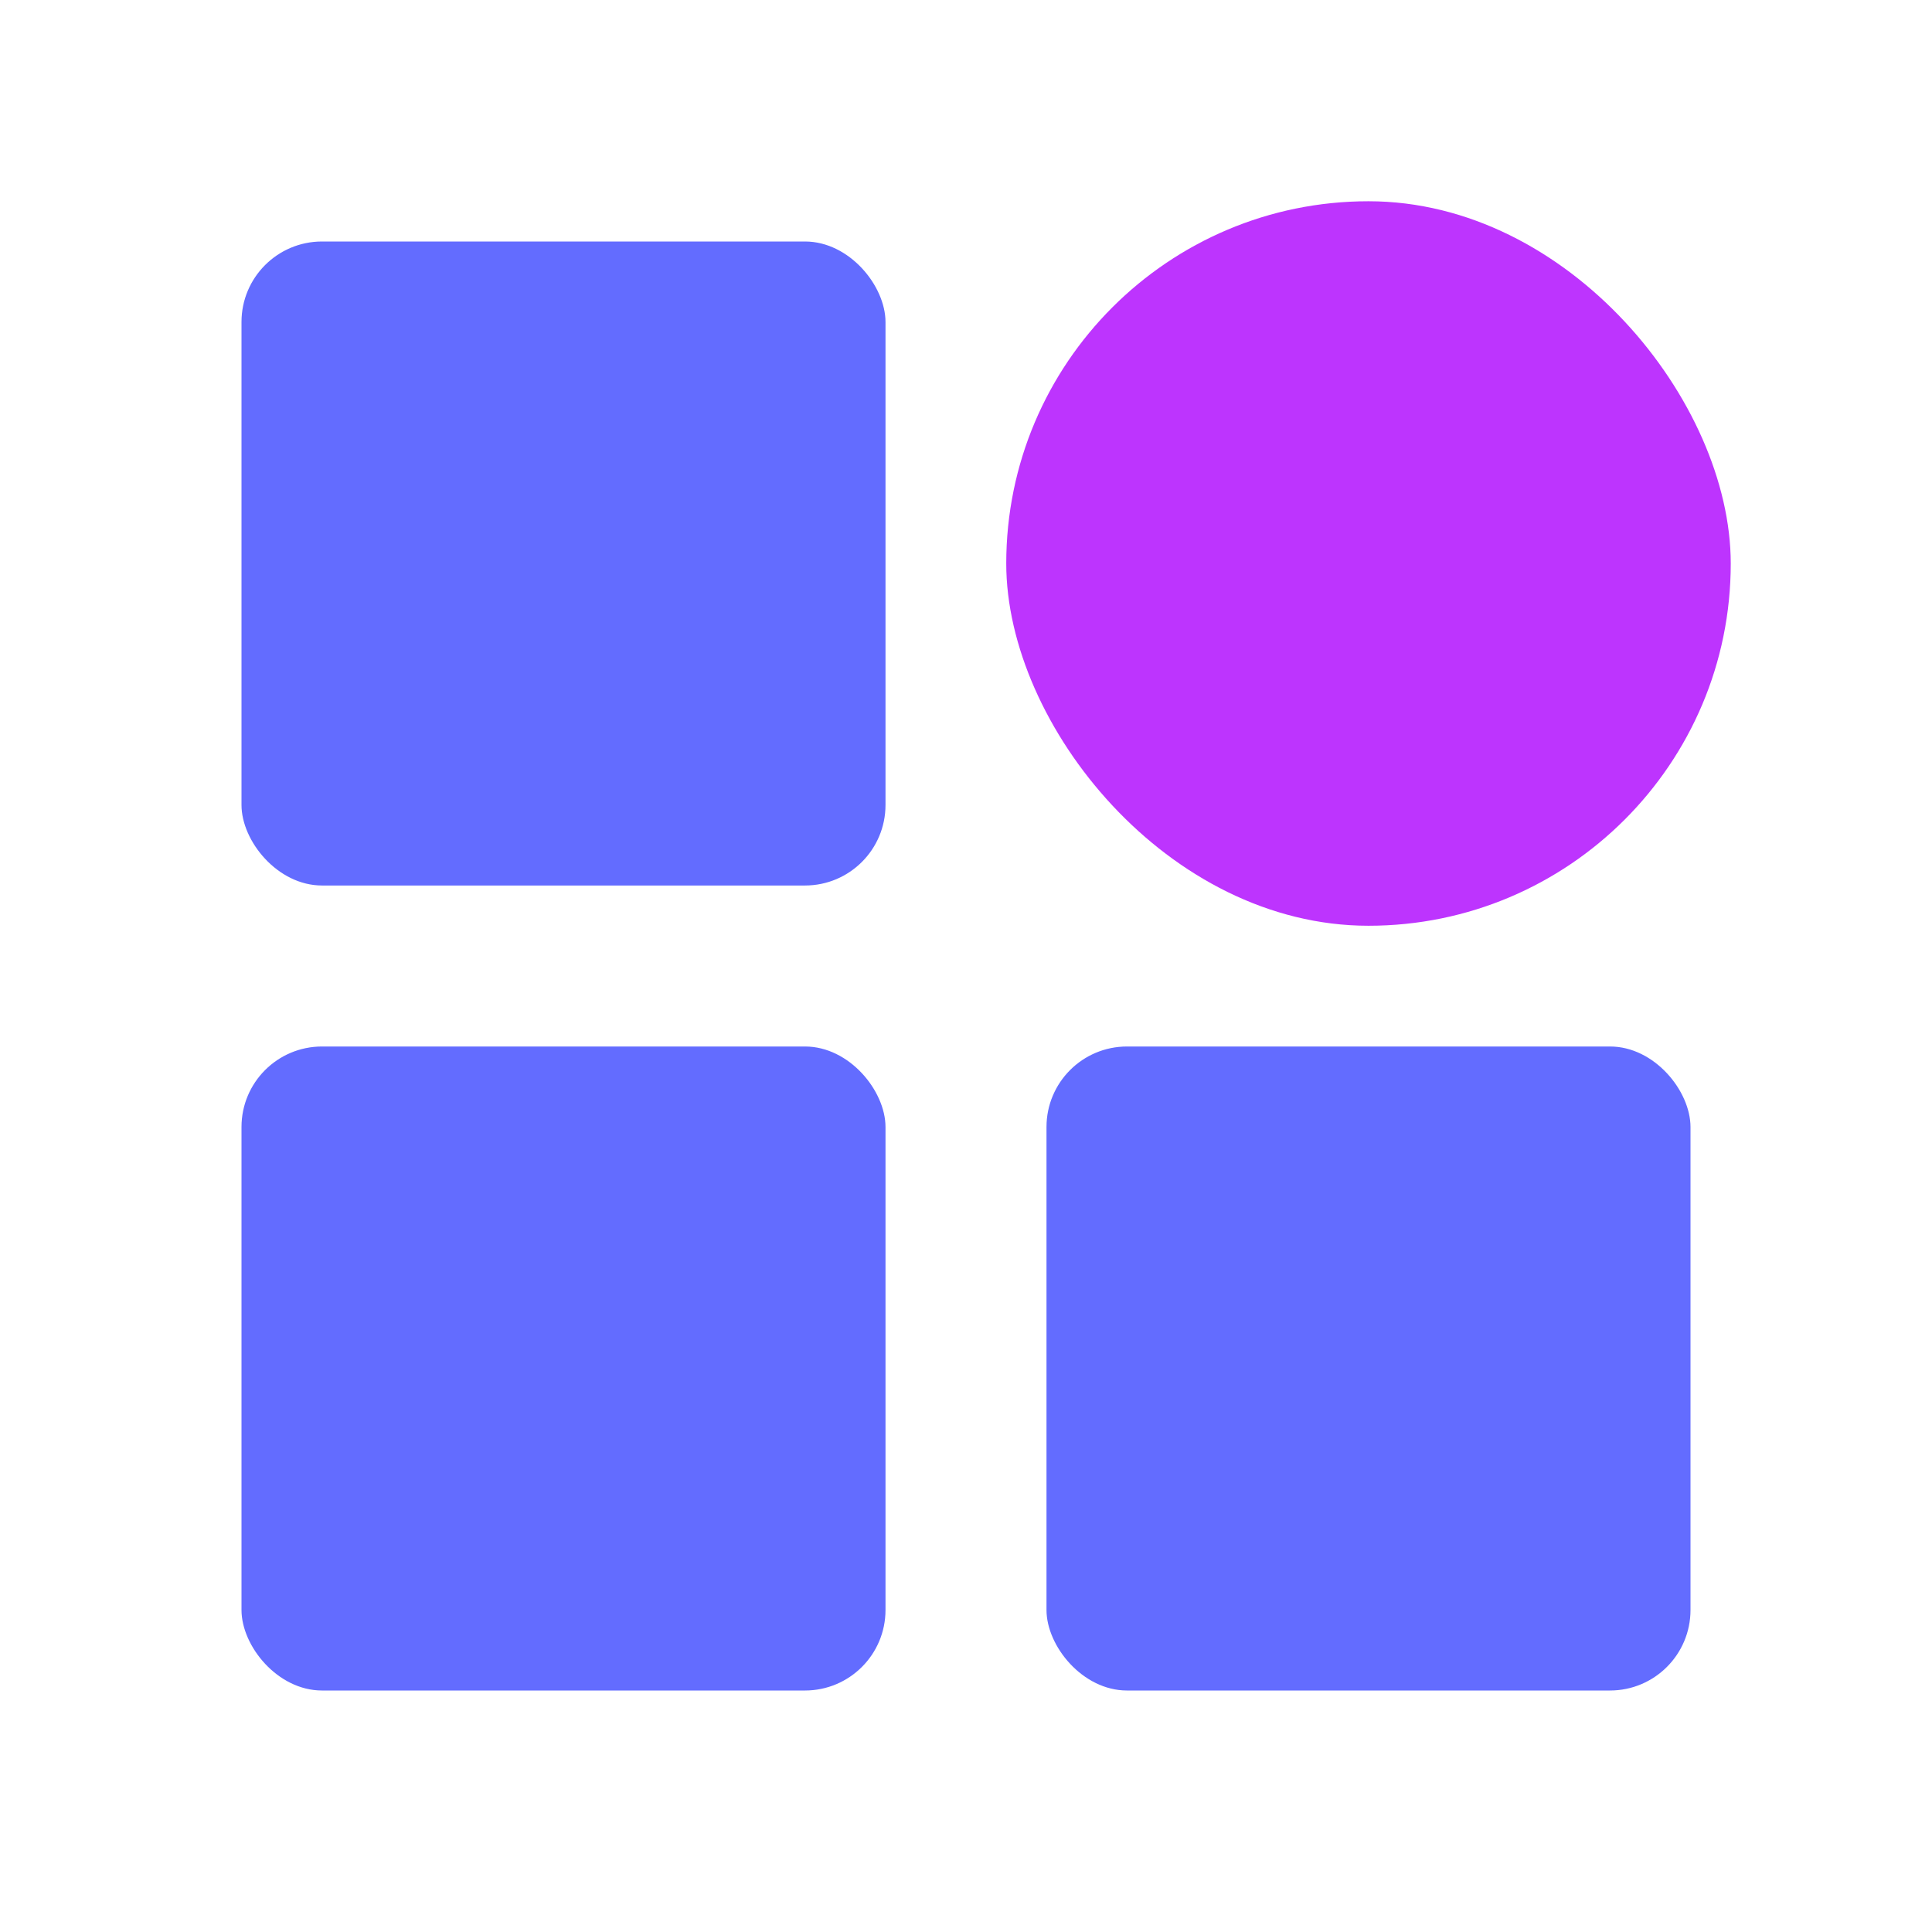 <svg width="24" height="24" viewBox="0 0 24 24" fill="none" xmlns="http://www.w3.org/2000/svg">
  <rect x="3" y="3" width="8" height="8" rx="1" fill="#636CFF"/>
  <rect x="12.5" y="2.5" width="9" height="9" rx="4.5" fill="#BD34FE"/>
  <rect x="3" y="13" width="8" height="8" rx="1" fill="#636CFF"/>
  <rect x="13" y="13" width="8" height="8" rx="1" fill="#636CFF"/>
  <style>
    @media (prefers-color-scheme: light) { :root { filter: none; } }
    @media (prefers-color-scheme: dark) { :root { filter: contrast(1) brightness(1.7); } }
  </style>
</svg>
